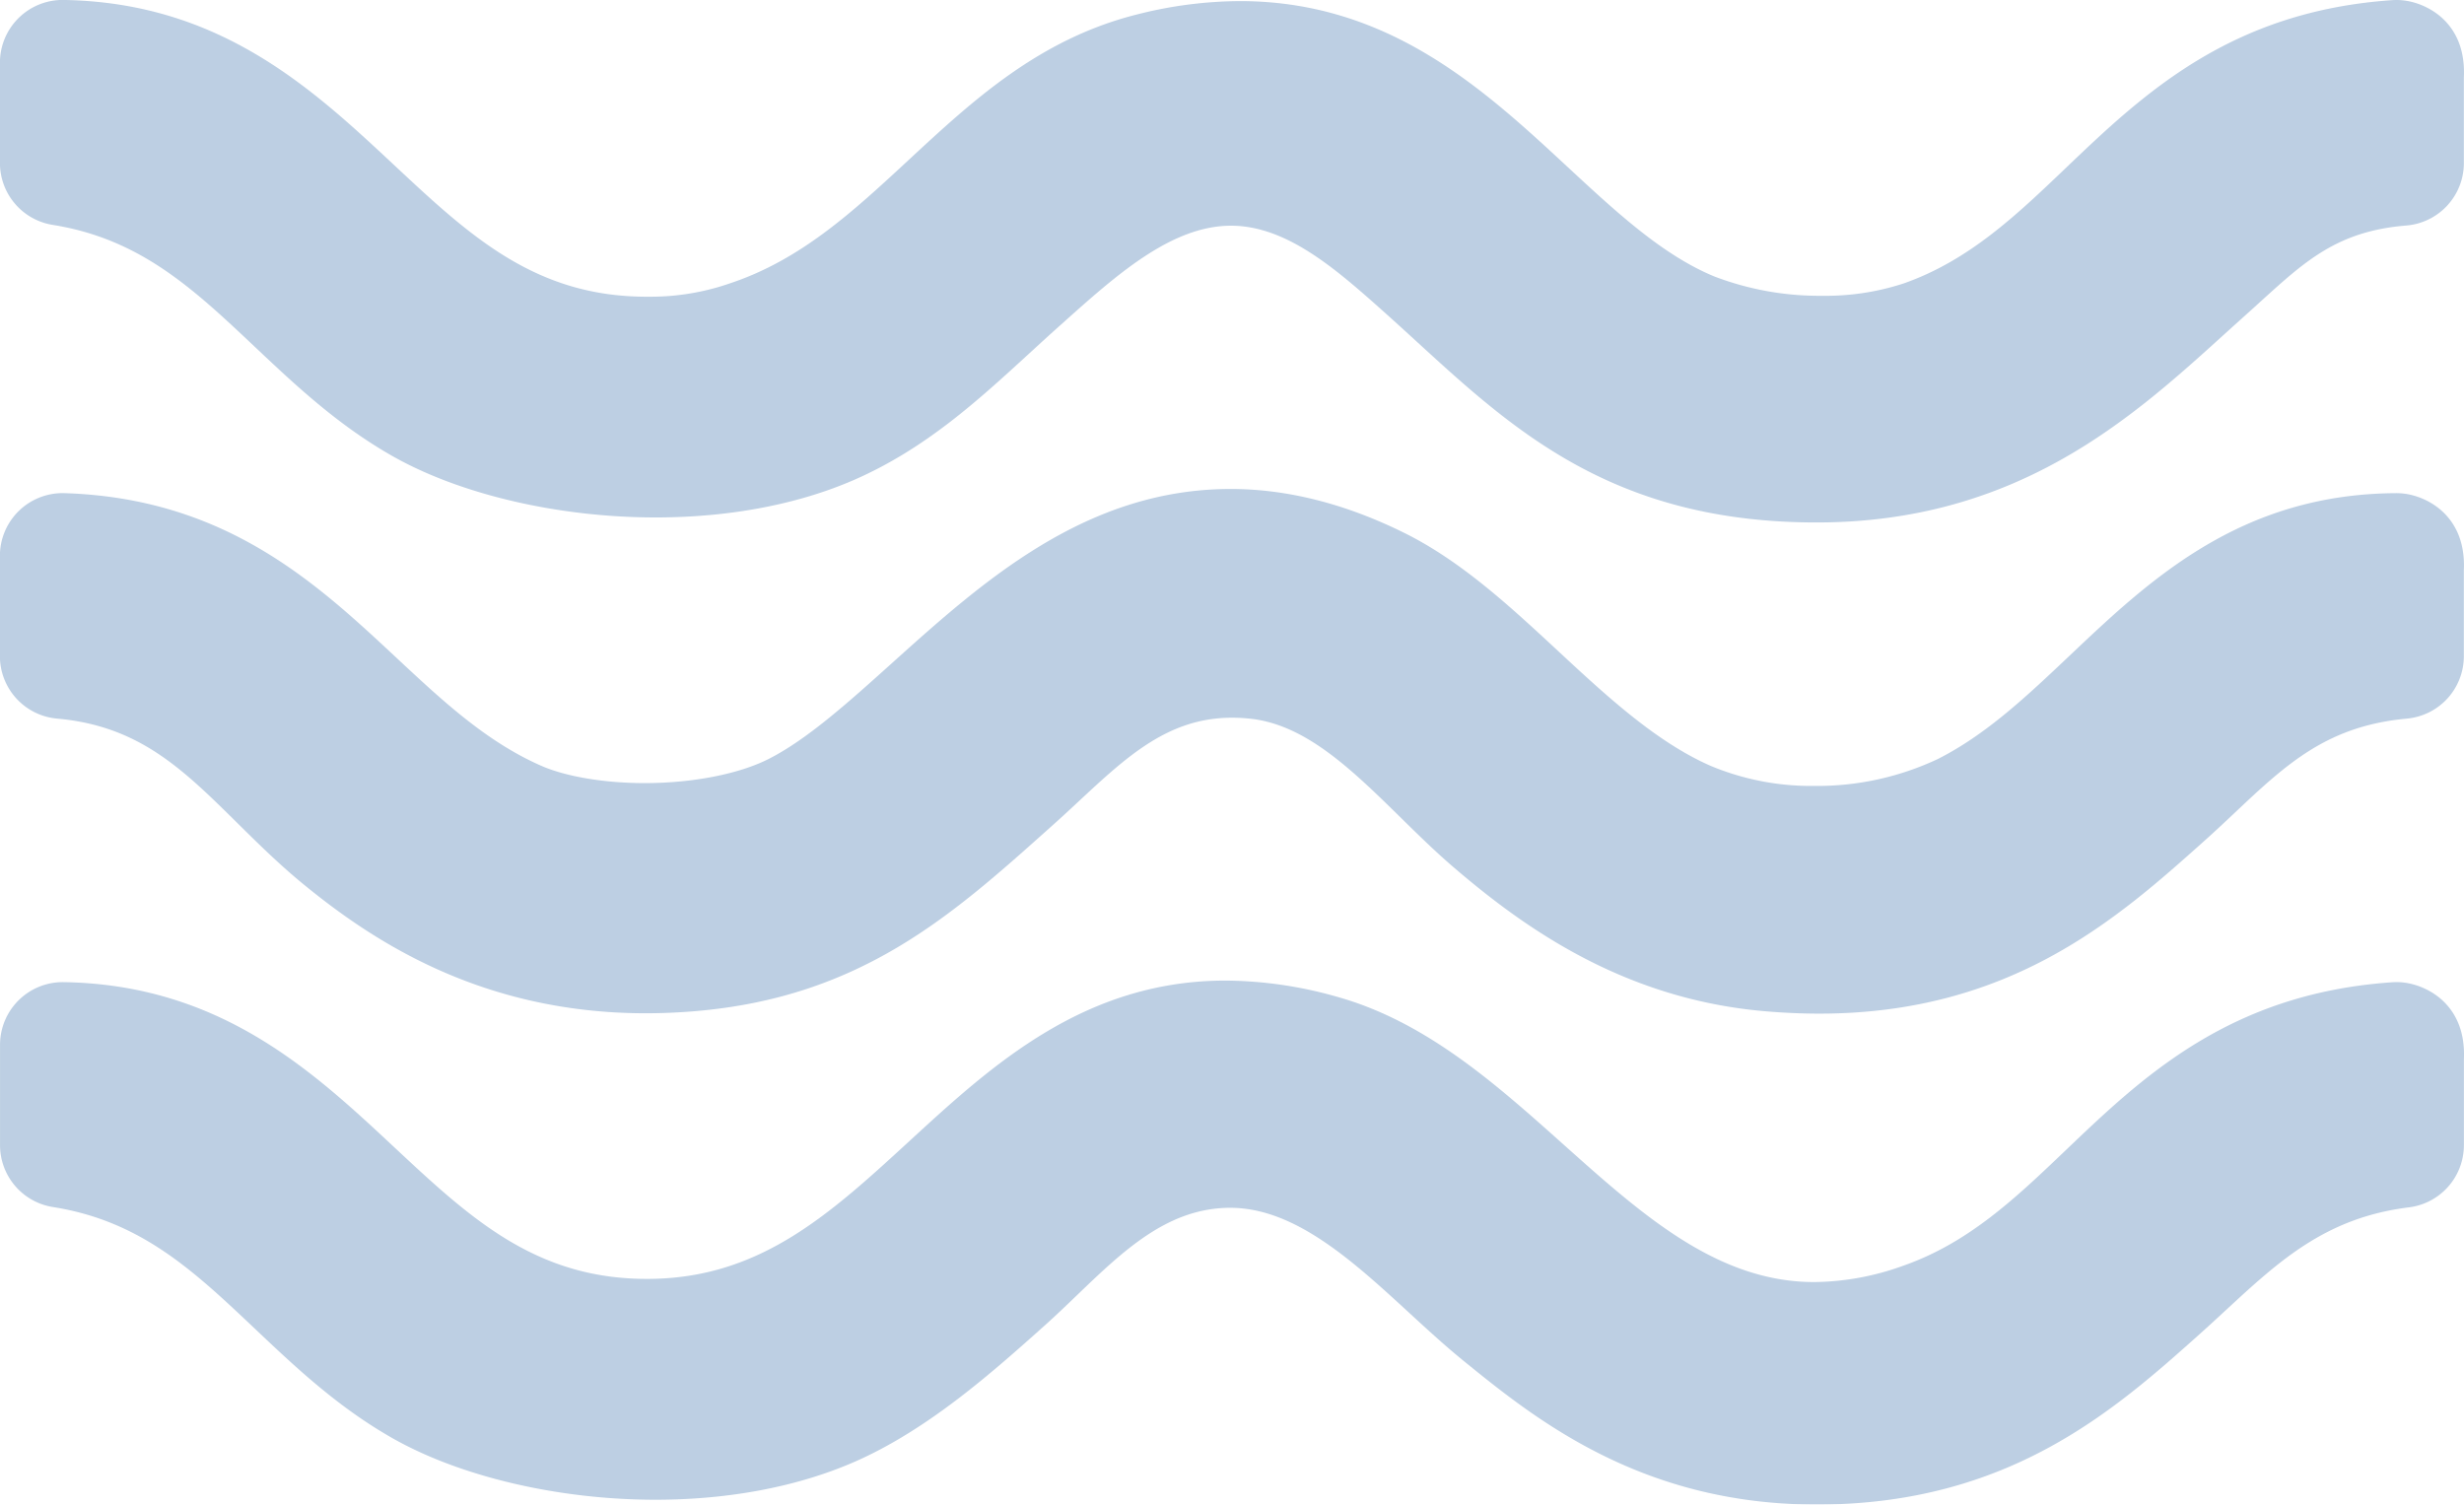 <?xml version="1.0" encoding="UTF-8"?>
<svg xmlns="http://www.w3.org/2000/svg" width="390" height="238.139" viewBox="0 0 390 238.139">
  <g id="NOS_VALEURS" data-name="NOS VALEURS" transform="translate(-252.243 -2869.61)" opacity="0.26">
    <path id="Tracé_37324" data-name="Tracé 37324" d="M260.6,2905.209c13.861,2.212,22.245,10.12,31.955,19.277,6.425,6.061,13.069,12.327,21.691,17.247,10.73,6.122,26.346,9.778,41.773,9.778,11.692,0,22.6-2.076,31.54-6,11.188-4.914,19.477-12.517,27.493-19.868,1.552-1.423,3.124-2.865,4.74-4.309l.761-.681c8.418-7.53,17.123-15.318,26.533-15.318h.093c8.9.048,16.792,7.1,24.424,13.916l.108.1c1.647,1.472,3.262,2.951,4.868,4.421,15.325,14.028,31.171,28.533,63.187,28.533,31.679,0,49.847-16.467,64.446-29.7q1.812-1.642,3.608-3.254c.771-.688,1.533-1.382,2.293-2.073,7.09-6.443,12.213-11.1,22.988-11.972a9.925,9.925,0,0,0,9.122-9.892v-13.622c.387-8.53-5.69-11.619-9.4-12.1a9.822,9.822,0,0,0-1.946-.058c-25.677,1.756-39.476,14.933-51.651,26.559-7.9,7.545-15.363,14.671-25.717,18.294a39.761,39.761,0,0,1-12.9,1.94,46.5,46.5,0,0,1-17.045-3.068c-8.15-3.368-15.443-10.129-23.164-17.288-13.29-12.322-28.353-26.288-51.923-26.288a67.016,67.016,0,0,0-16.249,2.109c-15.513,3.893-26.014,13.629-36.17,23.044-8.744,8.107-17,15.764-28.217,19.5a38.246,38.246,0,0,1-12.544,2.138c-.233,0-.466,0-.7,0-17.673,0-28-9.652-39.961-20.828-12.907-12.061-27.537-25.732-52.314-26.143a9.924,9.924,0,0,0-10.088,9.923v15.875A9.923,9.923,0,0,0,260.6,2905.209Z" transform="translate(0 0)" fill="#014691"></path>
    <path id="Tracé_37325" data-name="Tracé 37325" d="M261.286,3068.4c12.968,1.156,19.854,7.96,28.573,16.576,3.247,3.209,6.605,6.527,10.44,9.664,10.7,8.755,27.96,20.4,54.158,20.4,2.529,0,5.128-.111,7.728-.327,26.19-2.18,40.628-15.09,55.914-28.758l.953-.853c1.353-1.209,2.687-2.45,3.977-3.651,7.606-7.079,14.174-13.192,24.2-13.192.885,0,1.805.046,2.736.137,8.9.871,16.266,8.1,24.07,15.762,2.646,2.6,5.382,5.281,8.187,7.689,11.208,9.62,26.938,20.914,49.278,22.862,2.961.258,5.891.389,8.709.389h0c30.336,0,47.248-15.11,60.835-27.251l.111-.1c1.659-1.482,3.25-2.98,4.788-4.429,8.162-7.688,14.609-13.759,27.258-14.917a9.924,9.924,0,0,0,9.019-9.882v-13.622c.387-8.531-5.69-11.619-9.4-12.1a9.924,9.924,0,0,0-1.317-.081c-24.644.121-38.986,13.7-51.64,25.679-6.8,6.437-13.221,12.516-20.9,16.4a44.807,44.807,0,0,1-19.558,4.261,41.248,41.248,0,0,1-16.4-3.175c-8.641-3.783-16.545-11.122-24.188-18.218-7.5-6.961-15.25-14.16-24.236-18.622-9.333-4.637-18.6-6.987-27.539-6.987-22.972,0-39.291,14.678-53.69,27.628-6.88,6.188-13.379,12.033-19.461,15.112-4.722,2.39-12.053,3.816-19.613,3.816-6.328,0-12.437-1.02-16.341-2.73-8.7-3.811-15.63-10.278-22.965-17.124-12.665-11.822-27.02-25.221-52.5-26.04a9.924,9.924,0,0,0-10.243,9.918v15.875A9.923,9.923,0,0,0,261.286,3068.4Z" transform="translate(0 -85.049)" fill="#014691"></path>
    <path id="Tracé_37326" data-name="Tracé 37326" d="M632.829,3195.689a9.879,9.879,0,0,0-1.944-.059c-25.679,1.755-39.477,14.933-51.652,26.56-7.9,7.544-15.362,14.671-25.716,18.294a42.355,42.355,0,0,1-14.1,2.6c-15.332,0-27.184-10.59-39.733-21.8-10.661-9.526-21.684-19.376-35.69-23.321a65.725,65.725,0,0,0-17.745-2.6c-22.412,0-37.051,13.448-49.967,25.314-12.65,11.621-23.575,21.657-40.974,21.9-18.049.256-28.527-9.5-40.65-20.823-12.916-12.062-27.556-25.736-52.323-26.142a9.923,9.923,0,0,0-10.087,9.922v15.876a9.923,9.923,0,0,0,8.38,9.8c13.923,2.192,22.291,10.11,31.981,19.278,6.406,6.06,13.031,12.328,21.645,17.243,10.761,6.141,26.366,9.806,41.744,9.806,11.668,0,22.585-2.085,31.569-6.031,11.636-5.111,21.824-14.215,30.012-21.532,1.719-1.536,3.426-3.177,5.078-4.763,7.346-7.059,14.284-13.727,24-13.881l.312,0c10.238,0,19.432,8.451,28.323,16.625,2.814,2.586,5.725,5.262,8.63,7.62,11.15,9.049,28,22.725,55.852,22.725,30.437,0,47.19-14.97,60.652-27,1.4-1.252,2.774-2.521,4.1-3.749,8.522-7.873,15.882-14.672,28.995-16.293a9.924,9.924,0,0,0,8.707-9.849v-13.621C642.613,3199.254,636.535,3196.167,632.829,3195.689Z" transform="translate(0 -170.547)" fill="#014691"></path>
  </g>
</svg>
